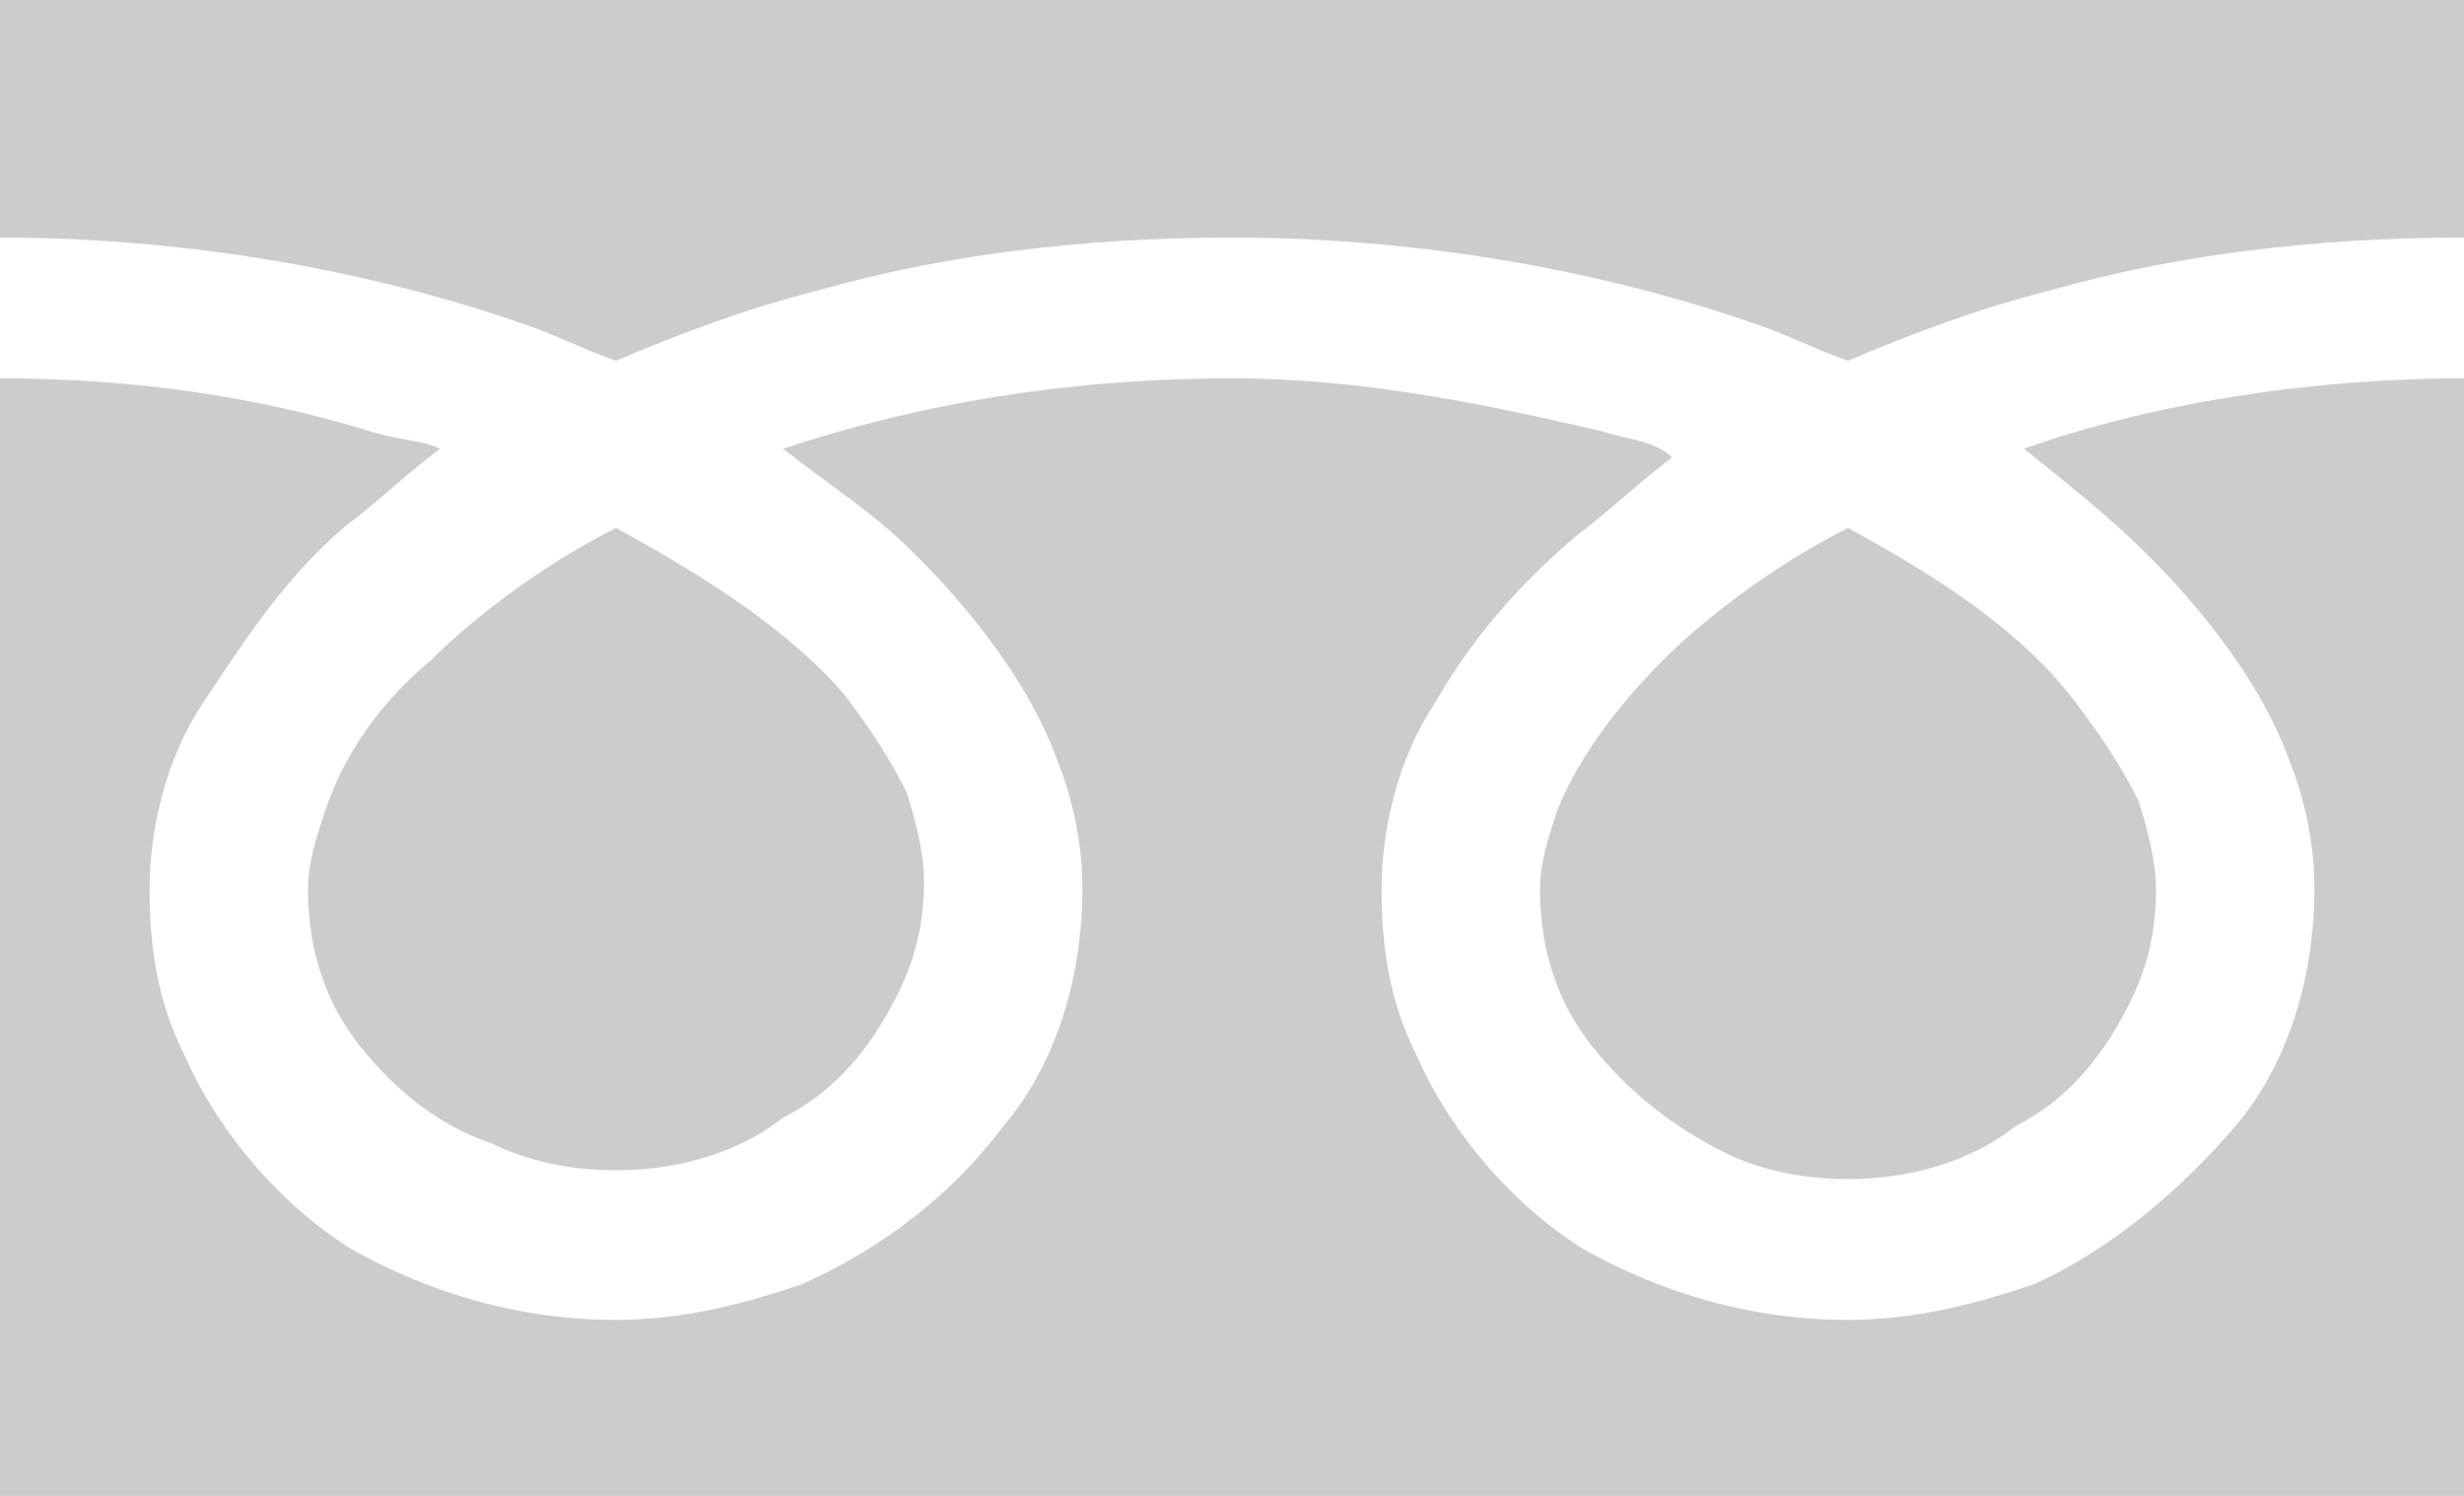<svg version="1.1" xmlns="http://www.w3.org/2000/svg" xmlns:xlink="http://www.w3.org/1999/xlink" width="28px" height="17px" viewBox="0 0 28 17">
<g>
	<path fill="#CCCCCC" d="M0,0v2.7c2.2,0,4.3,0.4,6,1c0.3,0.1,0.7,0.3,1,0.4c0.7-0.3,1.5-0.6,2.3-0.8c1.4-0.4,3-0.6,4.7-0.6
		c2.2,0,4.3,0.4,6,1c0.3,0.1,0.7,0.3,1,0.4c0.7-0.3,1.5-0.6,2.3-0.8c1.4-0.4,3-0.6,4.7-0.6V0H0z"/>
	<path fill="#CCCCCC" d="M17.5,10.1c0,0.7,0.2,1.3,0.6,1.8c0.4,0.5,0.9,0.9,1.5,1.2c0.4,0.2,0.9,0.3,1.4,0.3c0.7,0,1.4-0.2,1.9-0.6
		c0.6-0.3,1-0.8,1.3-1.4c0.2-0.4,0.3-0.8,0.3-1.3c0-0.3-0.1-0.7-0.2-1c-0.2-0.4-0.4-0.7-0.7-1.1C23,7.2,22.1,6.6,21,6
		c-0.8,0.4-1.6,1-2.1,1.5c-0.6,0.6-1,1.2-1.2,1.7C17.6,9.5,17.5,9.8,17.5,10.1z"/>
	<path fill="#CCCCCC" d="M24.4,6.3C25.1,7,25.7,7.8,26,8.6c0.2,0.5,0.3,1,0.3,1.5c0,1-0.3,2-0.9,2.7s-1.4,1.4-2.3,1.8
		c-0.6,0.2-1.3,0.4-2.1,0.4c-1.1,0-2.1-0.3-3-0.8c-0.8-0.5-1.5-1.3-1.9-2.2c-0.3-0.6-0.4-1.2-0.4-1.9c0-0.7,0.2-1.5,0.6-2.1
		c0.4-0.7,0.9-1.3,1.6-1.9c0.4-0.3,0.7-0.6,1.1-0.9C18.8,5,18.5,5,18.2,4.9c-1.3-0.3-2.7-0.6-4.2-0.6c-1.9,0-3.6,0.3-5.1,0.8
		c0.5,0.4,1,0.7,1.5,1.2C11.1,7,11.7,7.8,12,8.6c0.2,0.5,0.3,1,0.3,1.5c0,1-0.3,2-0.9,2.7c-0.6,0.8-1.4,1.4-2.3,1.8
		c-0.6,0.2-1.3,0.4-2.1,0.4c-1.1,0-2.1-0.3-3-0.8c-0.8-0.5-1.5-1.3-1.9-2.2c-0.3-0.6-0.4-1.2-0.4-1.9c0-0.7,0.2-1.5,0.6-2.1
		S3.2,6.6,3.9,6C4.3,5.7,4.6,5.4,5,5.1C4.8,5,4.5,5,4.2,4.9C2.9,4.5,1.5,4.3,0,4.3V17h28V4.3c-1.8,0-3.6,0.3-5,0.8
		C23.5,5.5,24,5.9,24.4,6.3z"/>
	<path fill="#CCCCCC" d="M3.5,10.1c0,0.7,0.2,1.3,0.6,1.8C4.5,12.4,5,12.8,5.6,13C6,13.2,6.5,13.3,7,13.3c0.7,0,1.4-0.2,1.9-0.6
		c0.6-0.3,1-0.8,1.3-1.4c0.2-0.4,0.3-0.8,0.3-1.3c0-0.3-0.1-0.7-0.2-1c-0.2-0.4-0.4-0.7-0.7-1.1C9,7.2,8.1,6.6,7,6
		c-0.8,0.4-1.6,1-2.1,1.5C4.3,8,3.9,8.6,3.7,9.2C3.6,9.5,3.5,9.8,3.5,10.1z"/>
</g>
</svg>
